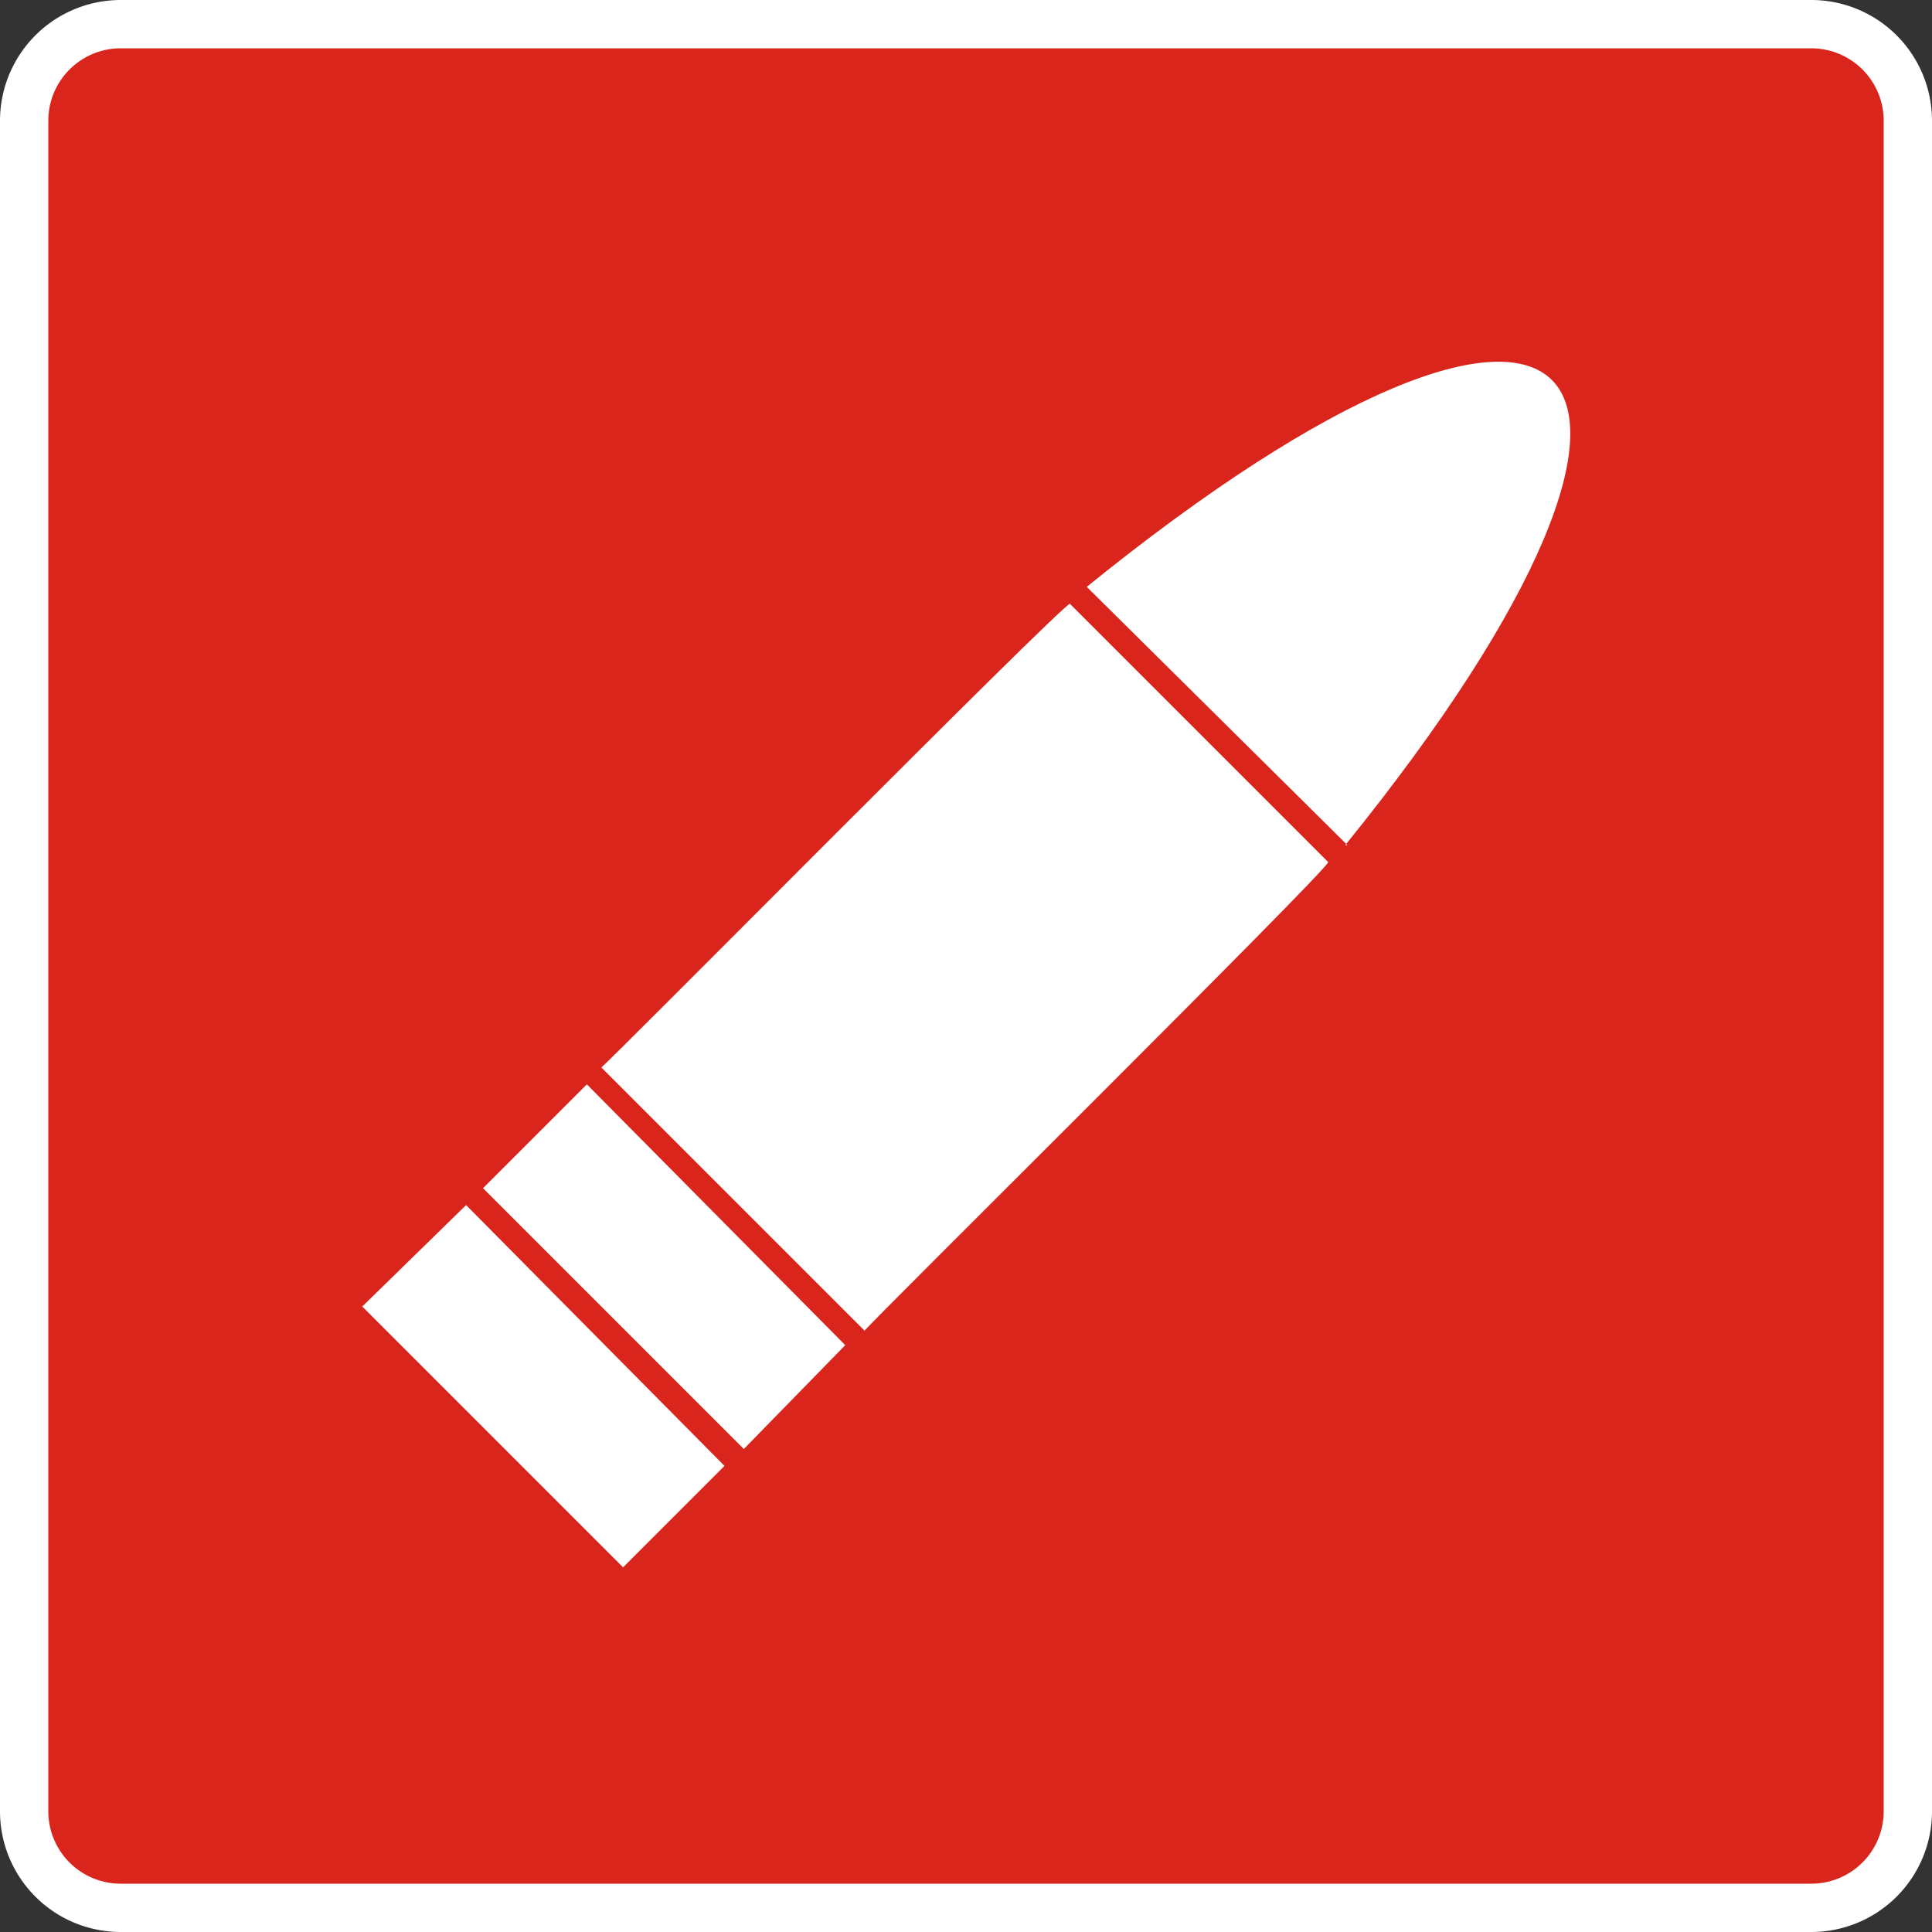 <svg xmlns="http://www.w3.org/2000/svg" id="Layer_2" viewBox="0 0 80 80" width="32" height="32"><rect x="0" y="0" width="80" height="80" fill="#333333" stroke="none"/><defs><style>.cls-1{fill:#fff}</style></defs><g id="Layer_1-2"><rect width="78" height="78" x="1" y="1" rx="4" ry="4" style="fill:#da251d"/><path d="M75 2a3 3 0 0 1 3 3v70a3 3 0 0 1-3 3H5a3 3 0 0 1-3-3V5a3 3 0 0 1 3-3h70m0-2H5a5 5 0 0 0-5 5v70a5 5 0 0 0 5 5h70a5 5 0 0 0 5-5V5a5 5 0 0 0-5-5Z" class="cls-1"/><path d="M55.7 35C72.3 14.5 65.5 7.7 45 24.3L55.8 35ZM44.3 25c-.5.2-19 18.9-19.4 19.2l10.9 10.9c.4-.5 19-18.9 19.2-19.4L44.3 25ZM20 49.2l4.3-4.3L35 55.7 30.8 60zM15 54.1l4.3-4.2L30 60.7l-4.2 4.2z" class="cls-1"/></g></svg>